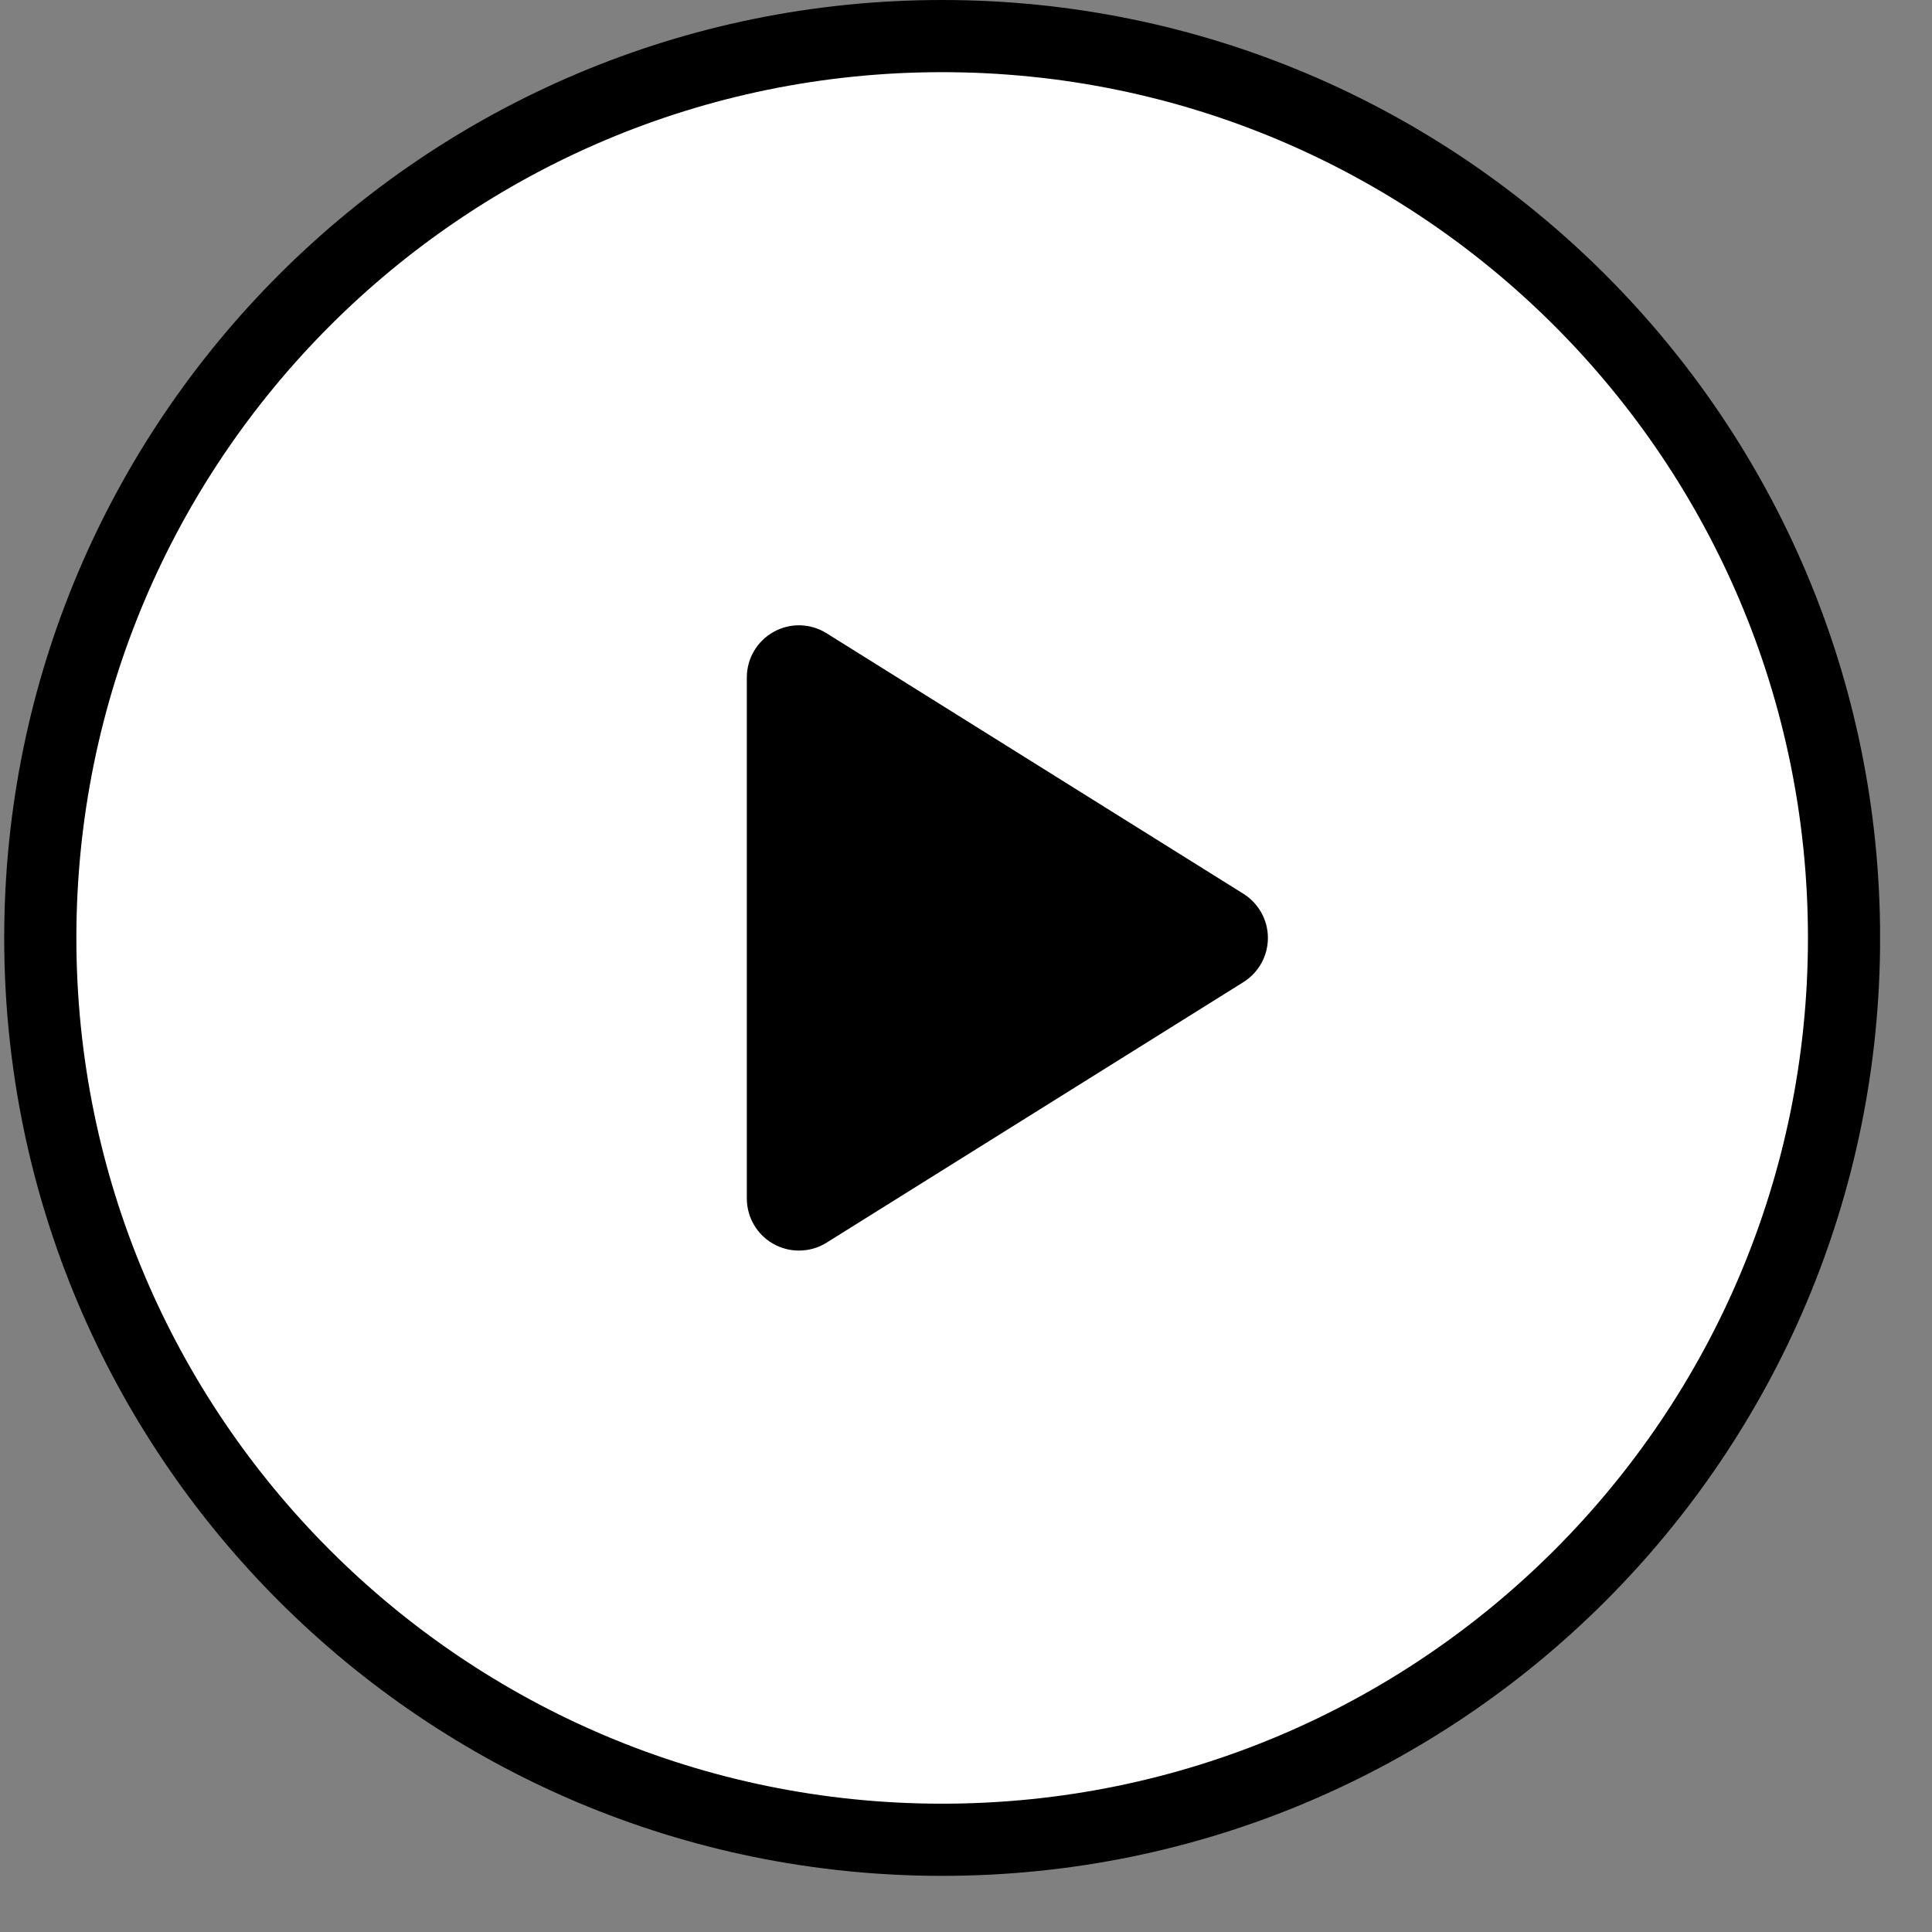 <svg width="34" height="34" viewBox="0 0 34 34" fill="none" xmlns="http://www.w3.org/2000/svg">
<rect x="0" y="0" width="34" height="34" fill="#808080" stroke="none"/>
<g clip-path="url(#clip0_15543_28914)">
<path d="M32.452 16.506C32.452 25.272 25.346 32.377 16.58 32.377C7.815 32.377 0.709 25.272 0.709 16.506C0.709 7.741 7.815 0.635 16.58 0.635C25.346 0.635 32.452 7.741 32.452 16.506Z" fill="white" stroke="black" stroke-width="1.27"/>
<path fill-rule="evenodd" clip-rule="evenodd" d="M21.882 17.284L14.546 21.869C14.398 21.962 14.229 22.008 14.06 22.008C13.907 22.008 13.754 21.97 13.615 21.893C13.324 21.732 13.143 21.425 13.143 21.091V11.921C13.143 11.588 13.324 11.281 13.615 11.12C13.907 10.957 14.263 10.967 14.546 11.144L21.882 15.729C22.15 15.897 22.313 16.19 22.313 16.506C22.313 16.823 22.15 17.116 21.882 17.284Z" fill="black"/>
</g>
<defs>
<clipPath id="clip0_15543_28914">
<rect width="33.012" height="33.012" fill="white" transform="translate(0.074)"/>
</clipPath>
</defs>
</svg>
